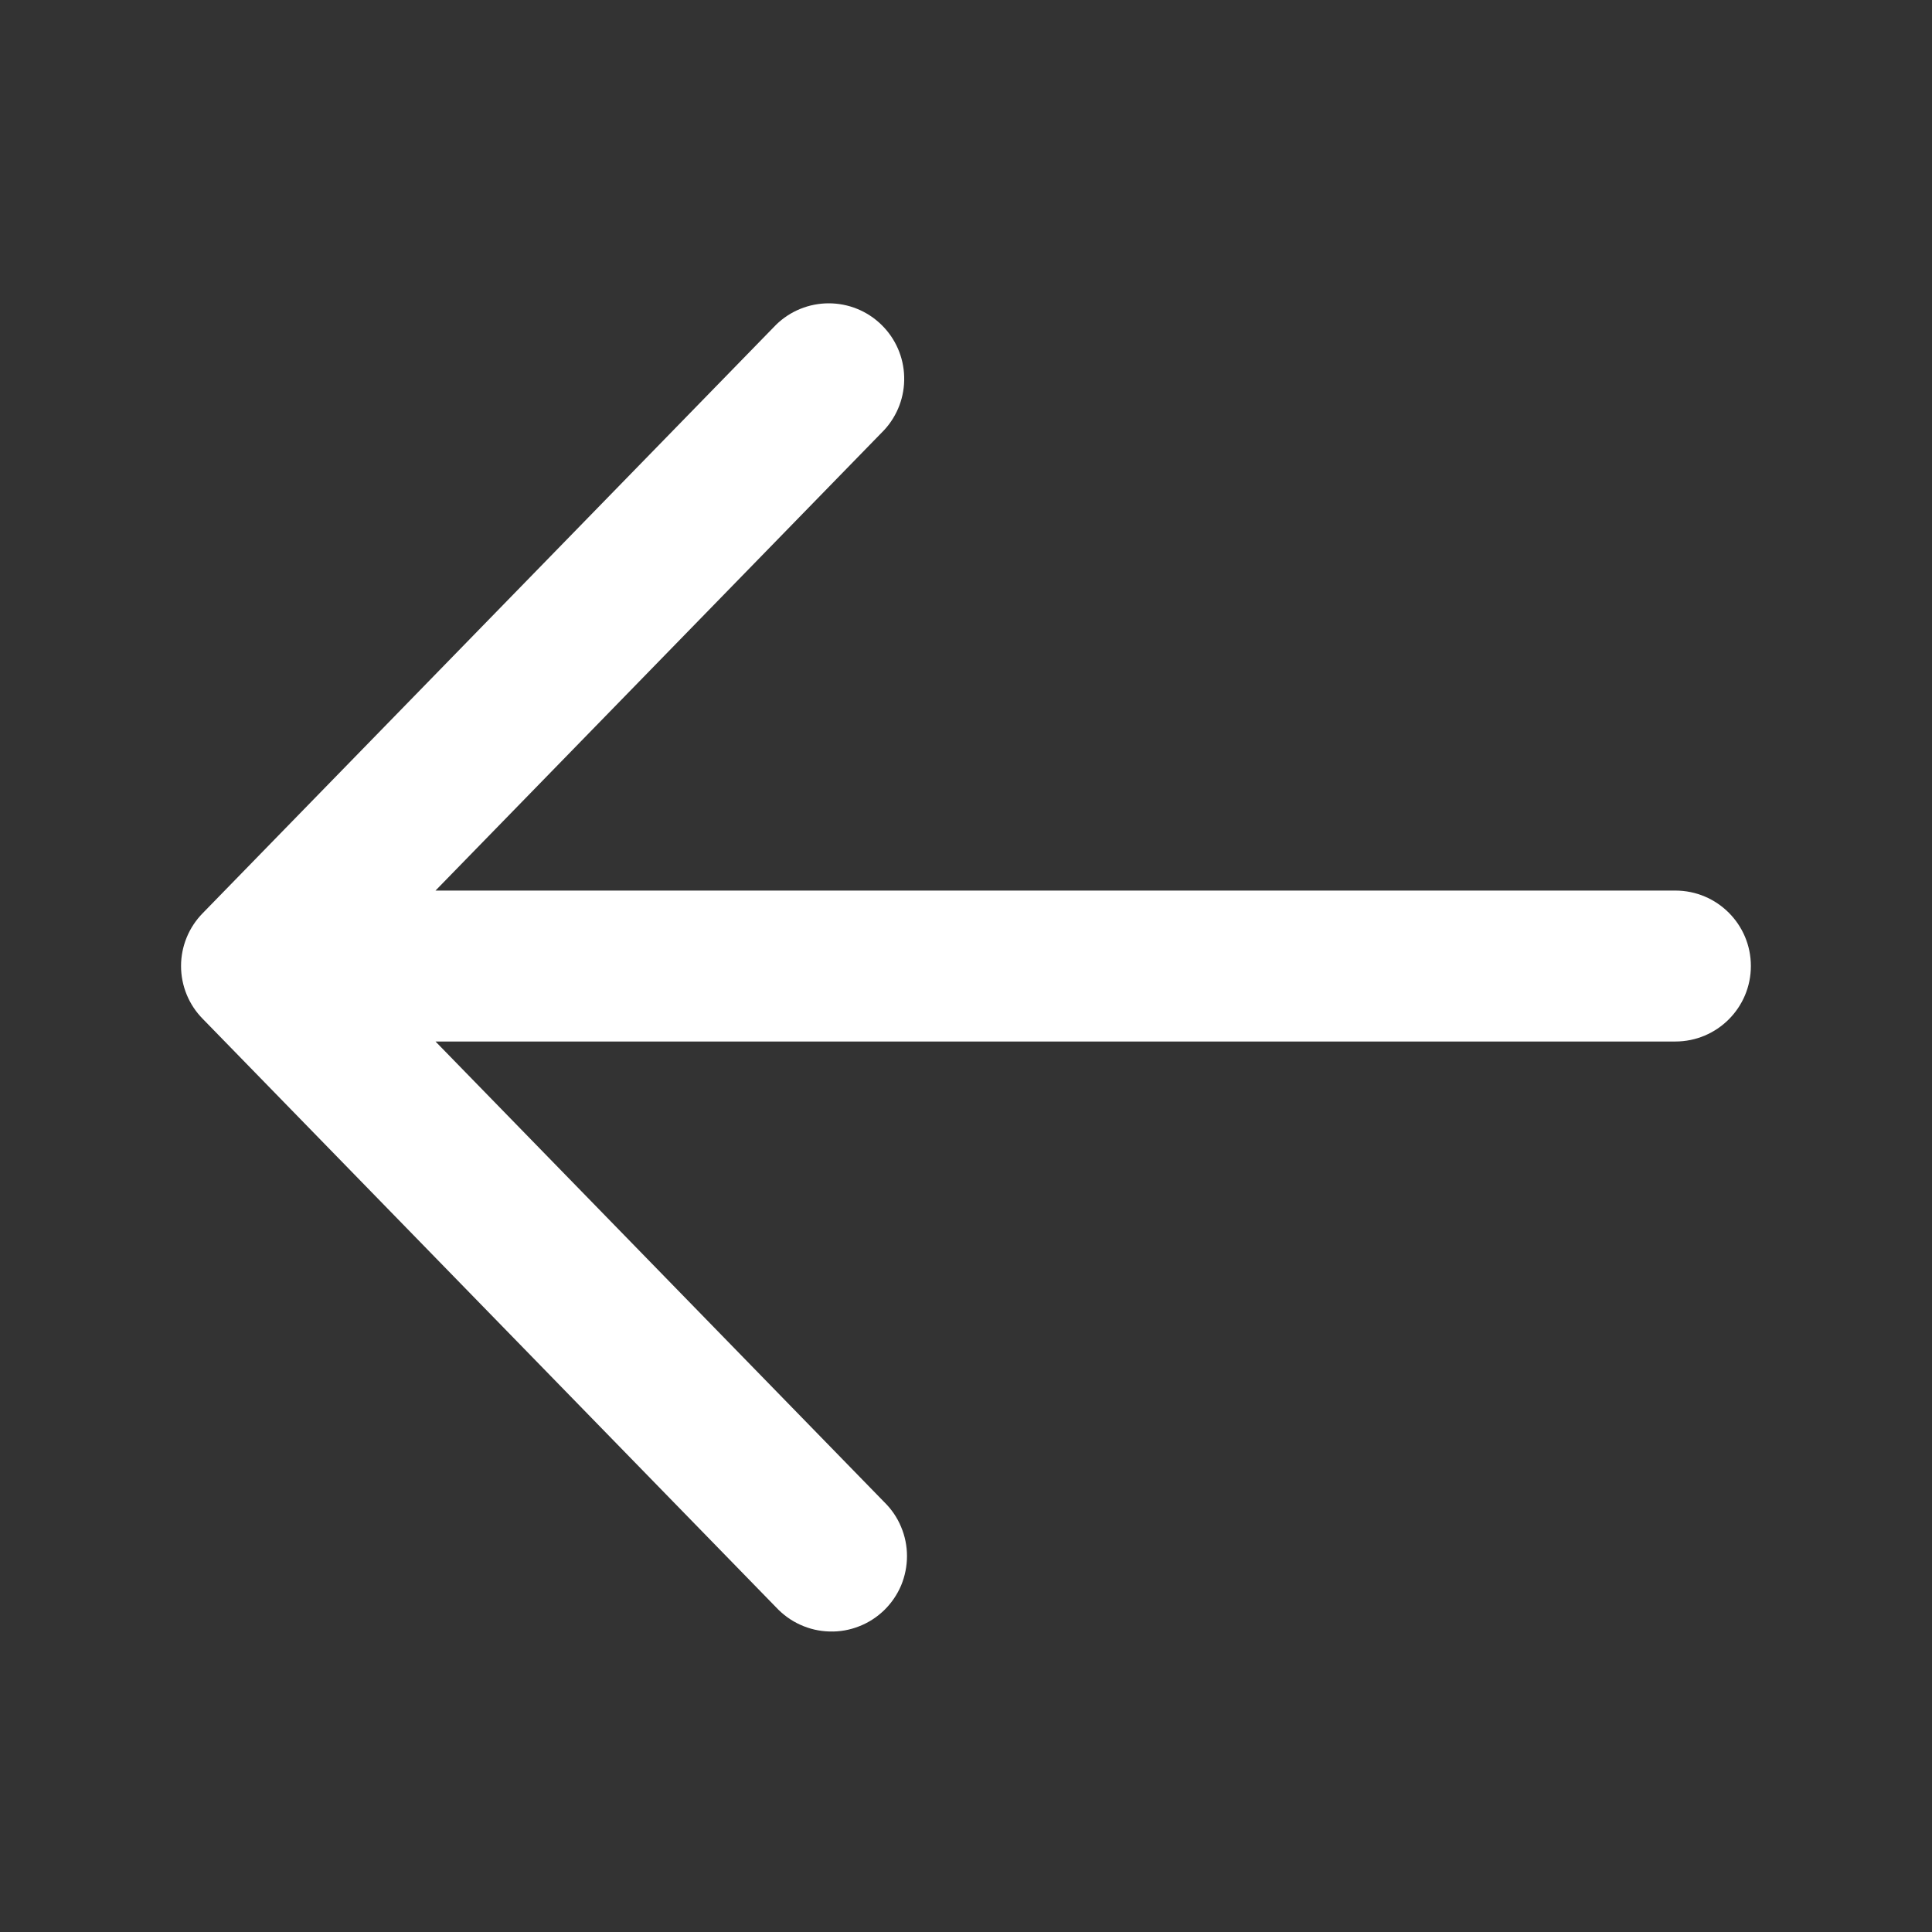 <svg width="24" height="24" viewBox="0 0 24 24" fill="none" xmlns="http://www.w3.org/2000/svg">
<rect x="0" y="0" width="24" height="24" fill="#333333" stroke="none"/>
<path d="M21.75 12C21.75 12.518 21.33 12.938 20.812 12.938H5.41L10.984 18.659C11.073 18.746 11.145 18.85 11.193 18.966C11.242 19.081 11.267 19.205 11.267 19.33C11.267 19.455 11.242 19.579 11.194 19.695C11.145 19.81 11.074 19.914 10.984 20.002C10.894 20.089 10.788 20.158 10.671 20.203C10.555 20.249 10.43 20.271 10.305 20.267C10.18 20.264 10.057 20.236 9.943 20.184C9.829 20.133 9.726 20.058 9.641 19.967L2.518 12.656C2.346 12.482 2.249 12.246 2.249 12C2.249 11.755 2.346 11.519 2.518 11.344L9.641 4.034C9.816 3.863 10.051 3.768 10.295 3.768C10.54 3.768 10.774 3.863 10.949 4.034C11.124 4.204 11.226 4.436 11.232 4.681C11.239 4.925 11.15 5.162 10.984 5.342L5.41 11.063H20.812C21.33 11.063 21.75 11.483 21.75 12Z" fill="white"/>
</svg>
